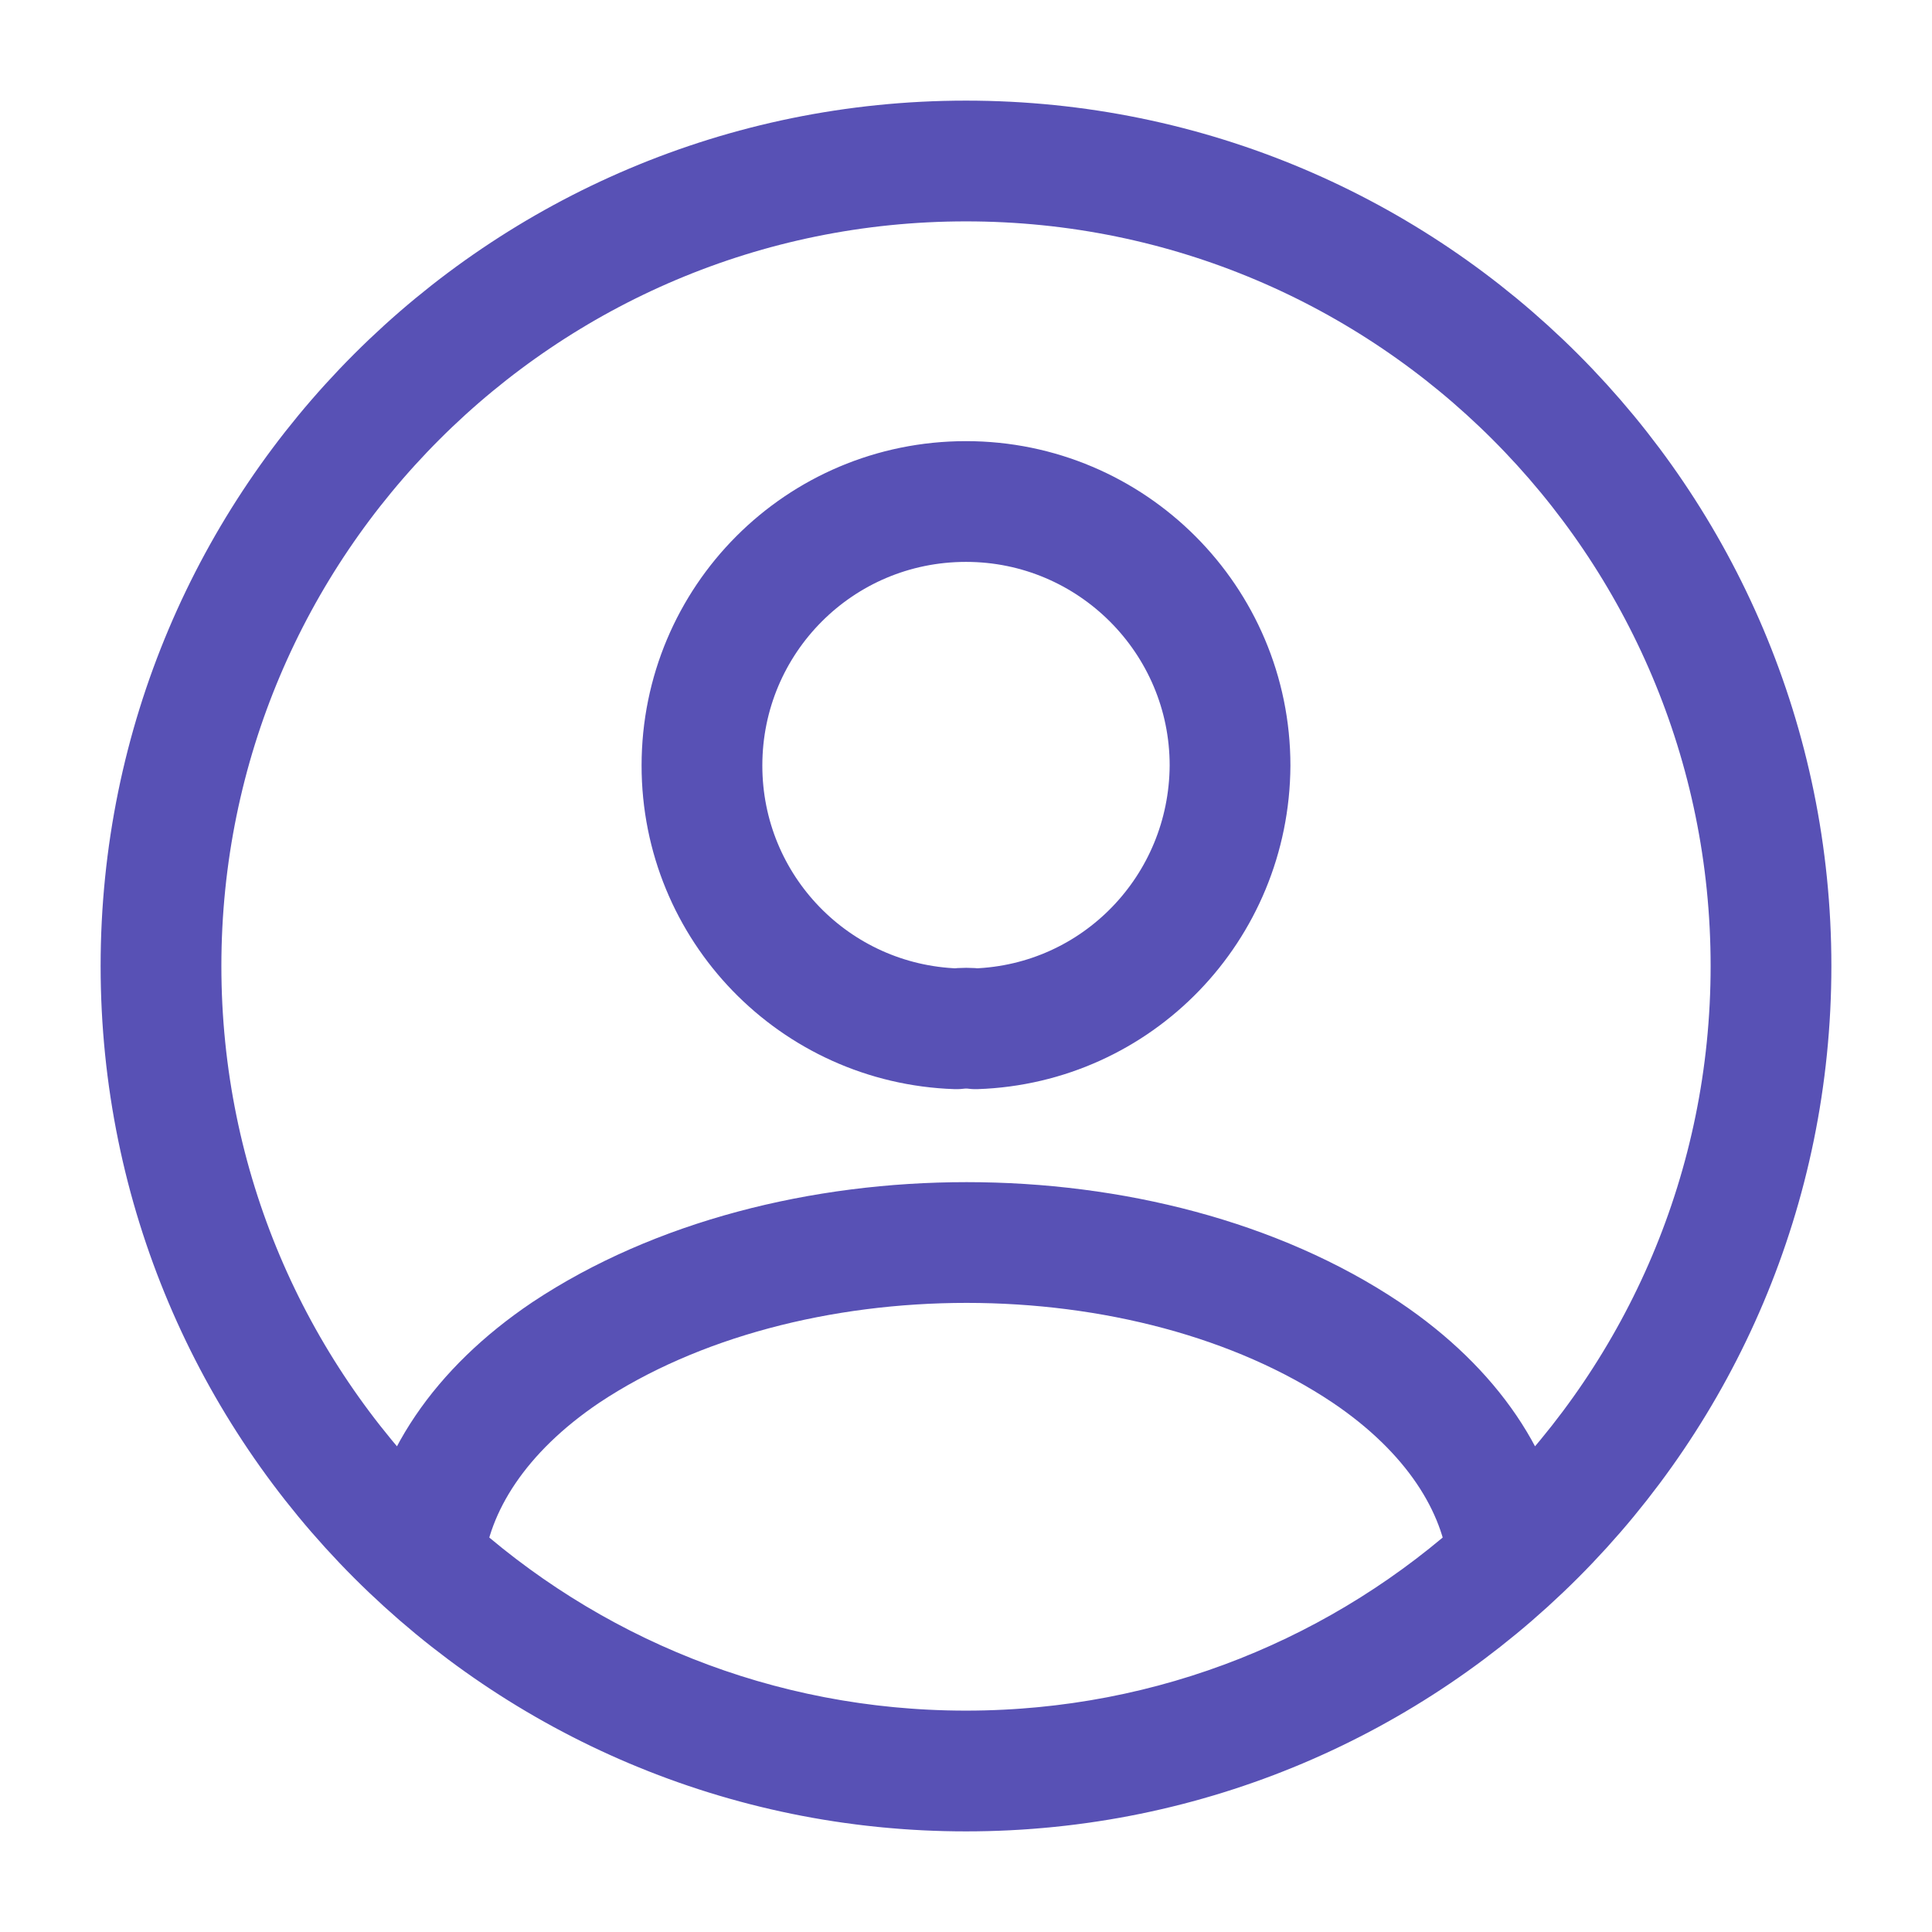 <svg width="24" height="24" viewBox="0 0 24 24" fill="none" xmlns="http://www.w3.org/2000/svg">
<path d="M12 22C14.6 22 16.96 21.01 18.74 19.38C18.64 18.44 18.04 17.52 16.97 16.8C14.25 14.98 9.77 14.98 7.03 16.8C5.96 17.52 5.36 18.44 5.26 19.38C7.04 21.01 9.4 22 12 22ZM12 22C17.523 22 22 17.523 22 12C22 6.477 17.523 2 12 2C6.477 2 2 6.477 2 12C2 17.523 6.477 22 12 22ZM12.12 12.78C12.05 12.77 11.96 12.77 11.88 12.78C10.12 12.72 8.72 11.28 8.72 9.51C8.72 7.7 10.18 6.23 12 6.23C13.81 6.23 15.28 7.7 15.28 9.51C15.27 11.28 13.88 12.72 12.12 12.78Z" stroke="#5851B5" stroke-width="1.5" stroke-linecap="round" stroke-linejoin="round"/>
</svg>

